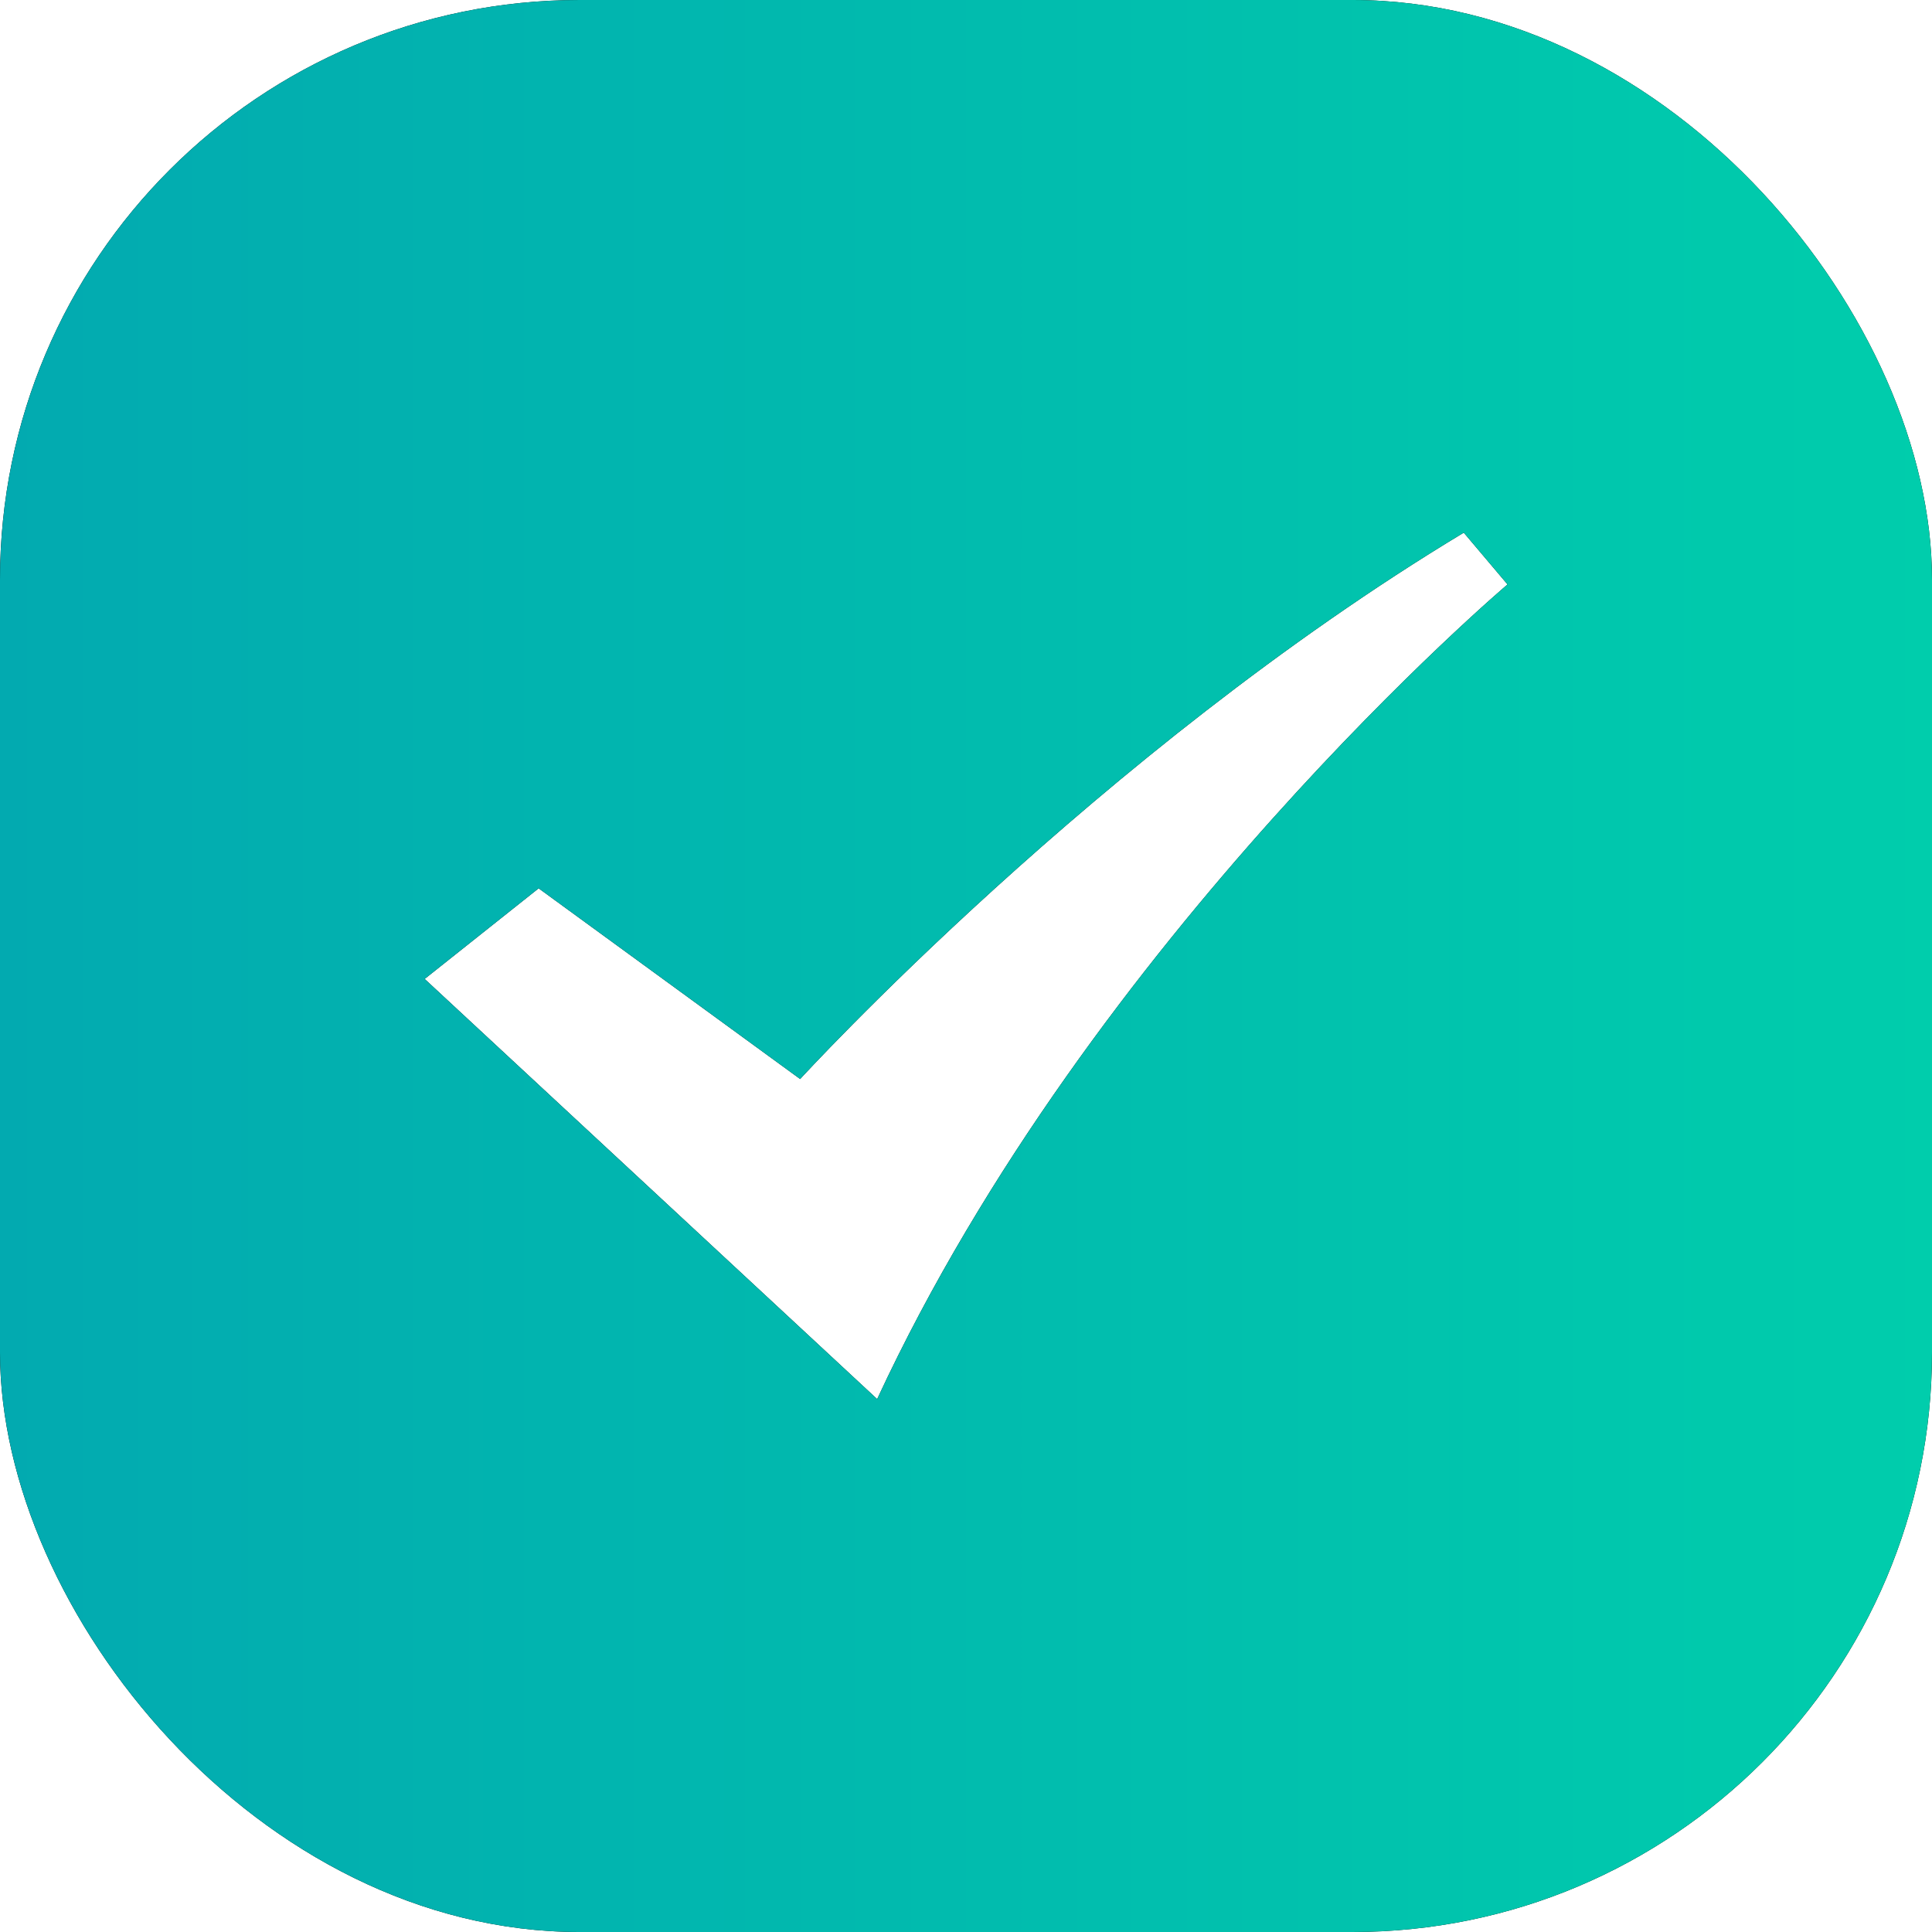 <svg width="20" height="20" viewBox="0 0 20 20" fill="none" xmlns="http://www.w3.org/2000/svg">
<g clip-path="url(#clip0_957_245)">
<path d="M14.326 0H5.674C2.545 0 0 2.545 0 5.674V14.326C0 17.455 2.545 20 5.674 20H14.326C17.455 20 20 17.455 20 14.326V5.674C20 2.545 17.455 0 14.326 0ZM9.081 14.484L4.396 10.134L5.576 9.196L8.283 11.17C8.283 11.17 11.373 7.79 15.153 5.514L15.606 6.05C15.606 6.05 11.302 9.697 9.081 14.482V14.484Z" fill="black"/>
<path d="M14.326 0H5.674C2.545 0 0 2.545 0 5.674V14.326C0 17.455 2.545 20 5.674 20H14.326C17.455 20 20 17.455 20 14.326V5.674C20 2.545 17.455 0 14.326 0ZM9.081 14.484L4.396 10.134L5.576 9.196L8.283 11.17C8.283 11.17 11.373 7.79 15.153 5.514L15.606 6.05C15.606 6.05 11.302 9.697 9.081 14.482V14.484Z" fill="url(#paint0_linear_957_245)"/>
</g>
<defs>
<linearGradient id="paint0_linear_957_245" x1="0" y1="10" x2="20" y2="10" gradientUnits="userSpaceOnUse">
<stop stop-color="#02AAB0"/>
<stop offset="1" stop-color="#00CDAC"/>
</linearGradient>
<clipPath id="clip0_957_245">
<rect width="20" height="20" rx="6" fill="white"/>
</clipPath>
</defs>
</svg>

